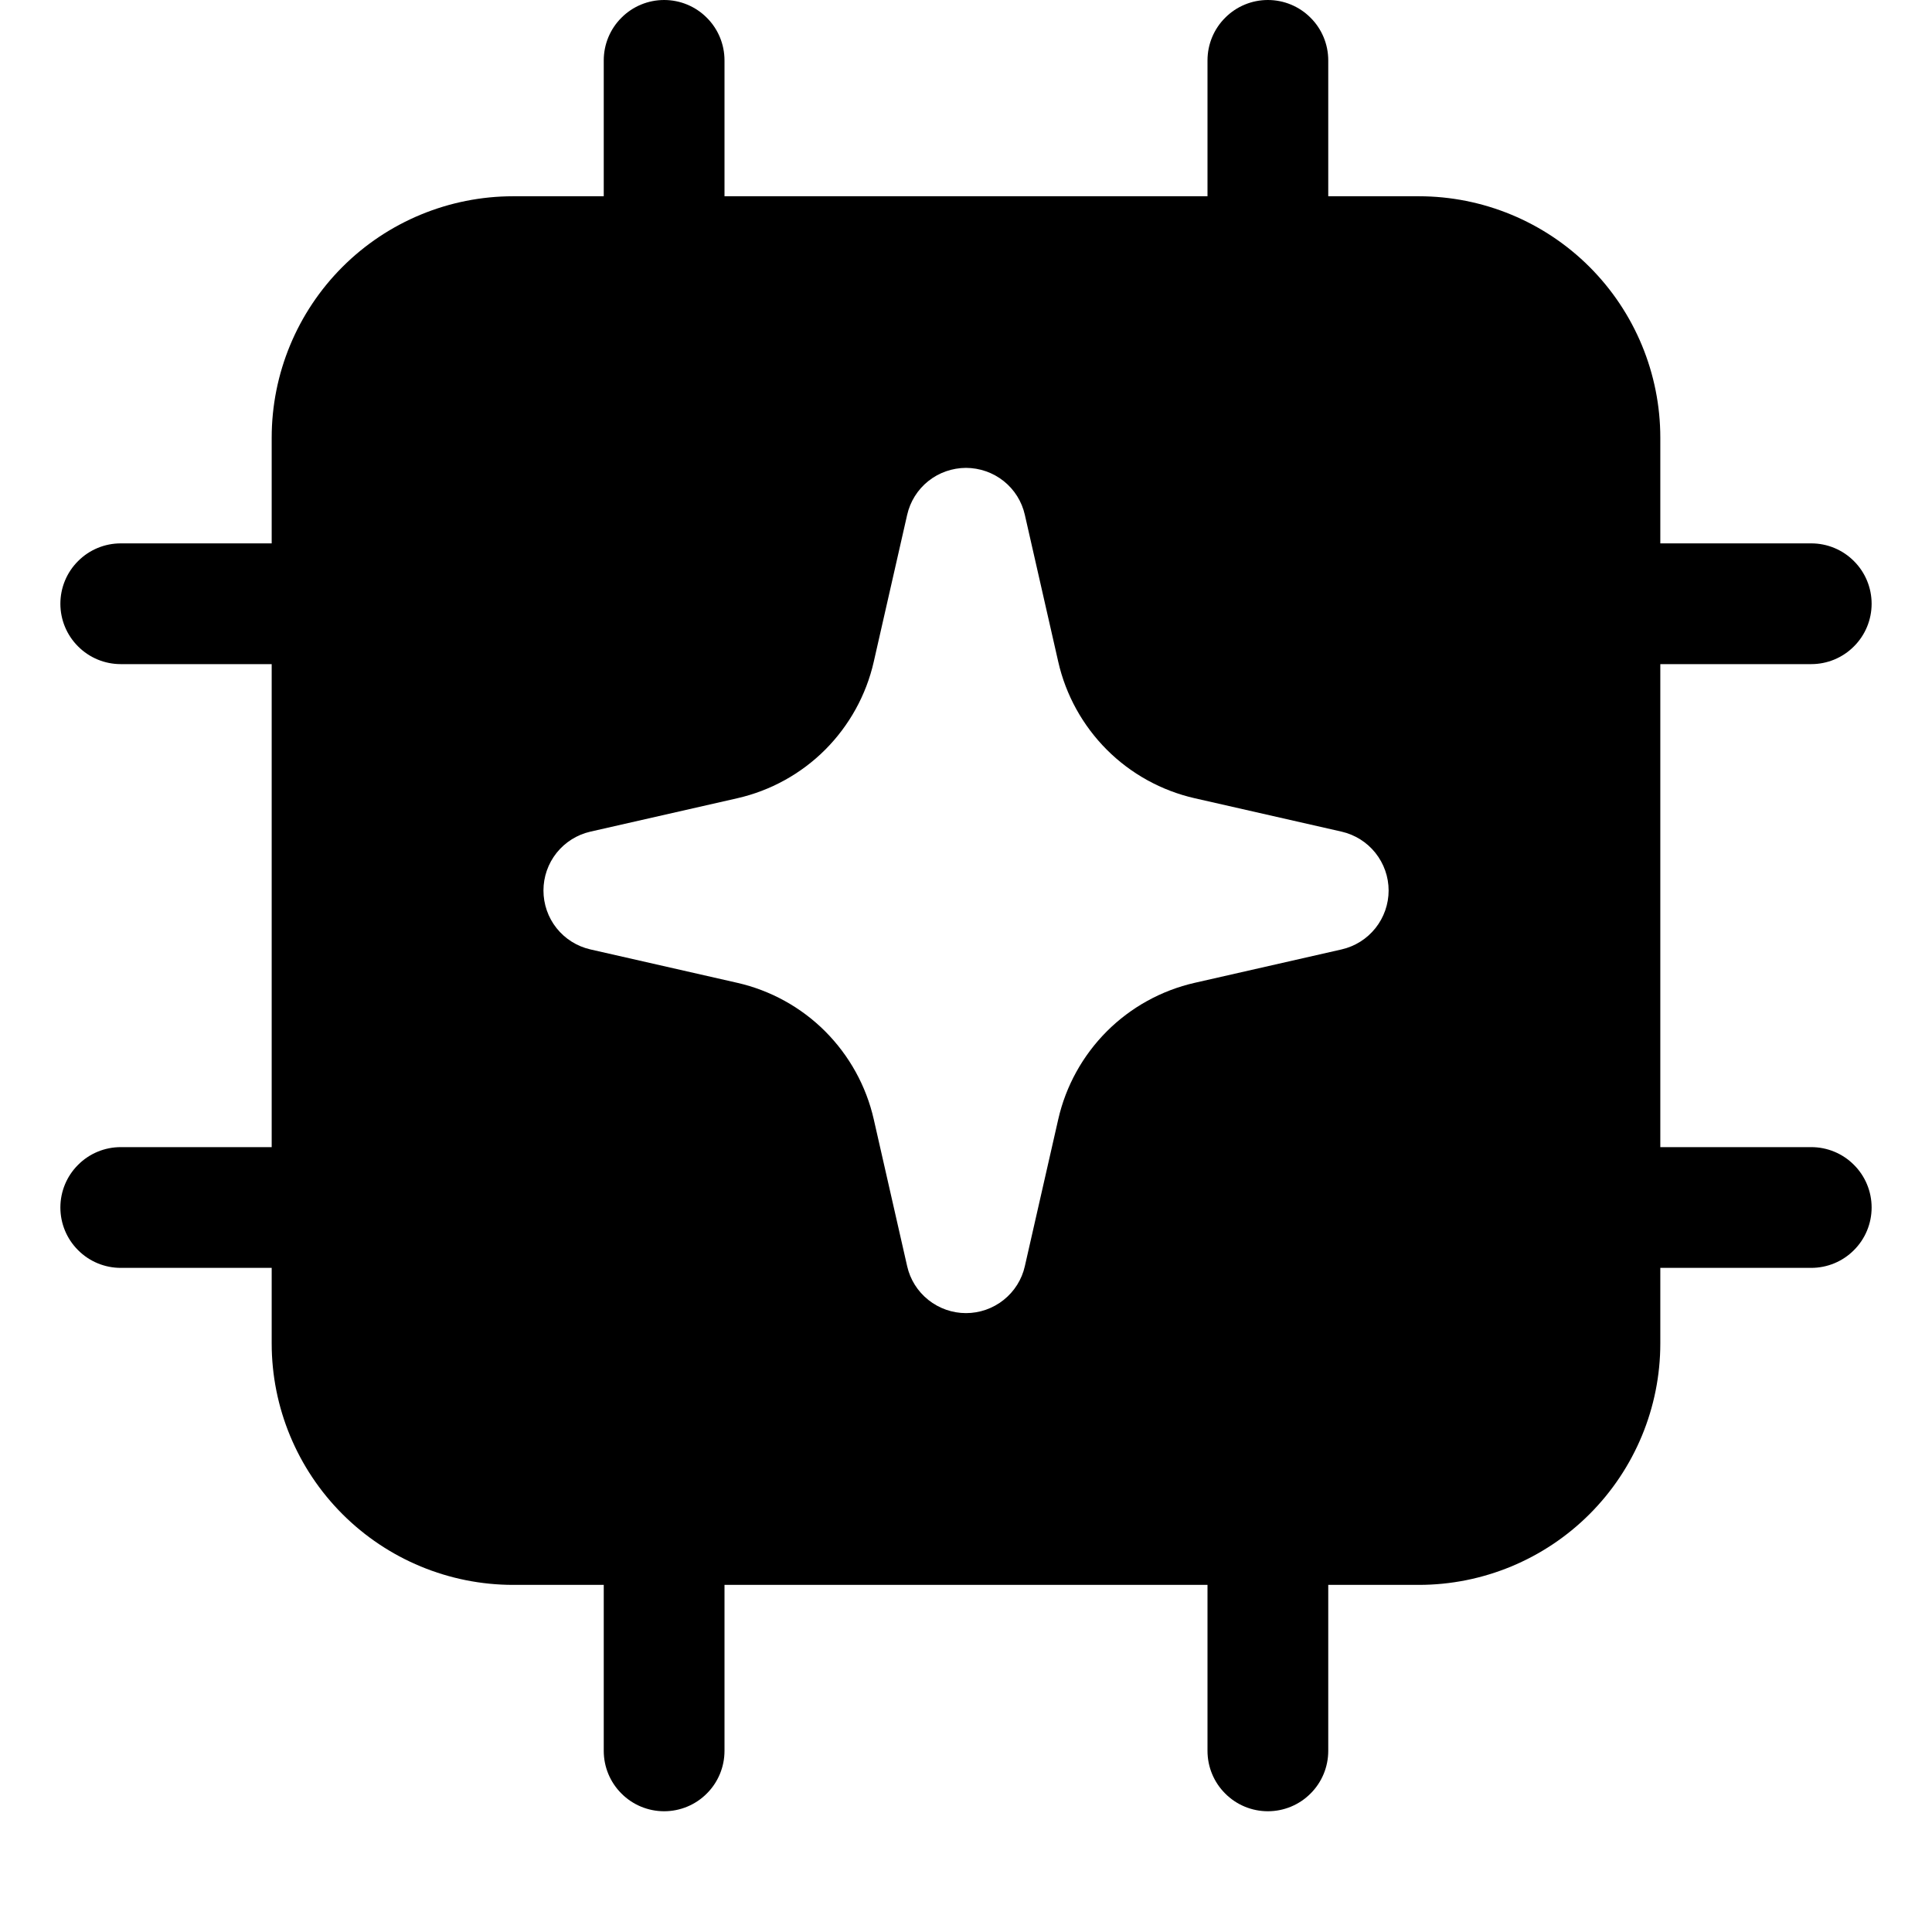 <svg xmlns="http://www.w3.org/2000/svg" width="24" height="24" viewBox="0 0 24 24" fill="none"><path fill-rule="evenodd" clip-rule="evenodd" d="M15 2.438V0.75C15 0.551 15.079 0.36 15.22 0.22C15.36 0.079 15.551 0 15.75 0C15.949 0 16.14 0.079 16.28 0.22C16.421 0.36 16.5 0.551 16.5 0.75V2.438H17.625C18.421 2.438 19.184 2.754 19.746 3.316C20.309 3.879 20.625 4.642 20.625 5.438V6.75H22.5C22.699 6.75 22.89 6.829 23.03 6.97C23.171 7.11 23.25 7.301 23.25 7.5C23.25 7.699 23.171 7.89 23.03 8.03C22.89 8.171 22.699 8.25 22.5 8.25H20.625V14.25H22.5C22.699 14.25 22.89 14.329 23.03 14.47C23.171 14.61 23.25 14.801 23.25 15C23.25 15.199 23.171 15.39 23.03 15.53C22.89 15.671 22.699 15.75 22.5 15.75H20.625V16.688C20.625 17.483 20.309 18.246 19.746 18.809C19.184 19.371 18.421 19.688 17.625 19.688H16.5V21.75C16.5 21.949 16.421 22.14 16.28 22.28C16.14 22.421 15.949 22.5 15.75 22.5C15.551 22.5 15.36 22.421 15.22 22.28C15.079 22.14 15 21.949 15 21.75V19.688H9V21.75C9 21.949 8.921 22.14 8.78 22.28C8.64 22.421 8.449 22.5 8.25 22.5C8.051 22.5 7.86 22.421 7.72 22.28C7.579 22.14 7.5 21.949 7.5 21.75V19.688H6.375C5.579 19.688 4.816 19.371 4.254 18.809C3.691 18.246 3.375 17.483 3.375 16.688V15.75H1.5C1.301 15.75 1.11 15.671 0.97 15.53C0.829 15.39 0.75 15.199 0.75 15C0.75 14.801 0.829 14.61 0.97 14.47C1.11 14.329 1.301 14.25 1.5 14.25H3.375V8.25H1.5C1.301 8.25 1.11 8.171 0.97 8.03C0.829 7.89 0.75 7.699 0.75 7.5C0.75 7.301 0.829 7.11 0.97 6.97C1.11 6.829 1.301 6.75 1.5 6.75H3.375V5.438C3.375 4.642 3.691 3.879 4.254 3.316C4.816 2.754 5.579 2.438 6.375 2.438H7.5V0.75C7.5 0.551 7.579 0.36 7.72 0.22C7.86 0.079 8.051 0 8.25 0C8.449 0 8.64 0.079 8.78 0.22C8.921 0.36 9 0.551 9 0.75V2.438H15ZM12 5.812C12.17 5.813 12.335 5.87 12.468 5.976C12.601 6.082 12.694 6.23 12.731 6.396L13.146 8.221C13.24 8.635 13.45 9.013 13.749 9.313C14.049 9.613 14.428 9.822 14.841 9.916L16.666 10.331C16.832 10.369 16.98 10.462 17.086 10.595C17.192 10.728 17.25 10.893 17.25 11.062C17.25 11.232 17.192 11.397 17.086 11.53C16.98 11.663 16.832 11.756 16.666 11.794L14.841 12.209C14.428 12.303 14.049 12.512 13.749 12.812C13.45 13.112 13.24 13.49 13.146 13.904L12.731 15.729C12.694 15.894 12.601 16.042 12.468 16.148C12.335 16.254 12.17 16.312 12 16.312C11.83 16.312 11.665 16.254 11.532 16.148C11.399 16.042 11.306 15.894 11.269 15.729L10.854 13.904C10.76 13.49 10.55 13.112 10.251 12.812C9.951 12.512 9.572 12.303 9.159 12.209L7.334 11.794C7.168 11.756 7.02 11.663 6.914 11.53C6.808 11.397 6.751 11.232 6.751 11.062C6.751 10.893 6.808 10.728 6.914 10.595C7.02 10.462 7.168 10.369 7.334 10.331L9.159 9.916C9.572 9.822 9.951 9.613 10.251 9.313C10.55 9.013 10.76 8.635 10.854 8.221L11.269 6.396C11.306 6.231 11.399 6.082 11.532 5.976C11.665 5.87 11.83 5.813 12 5.812Z" fill="black"></path></svg>